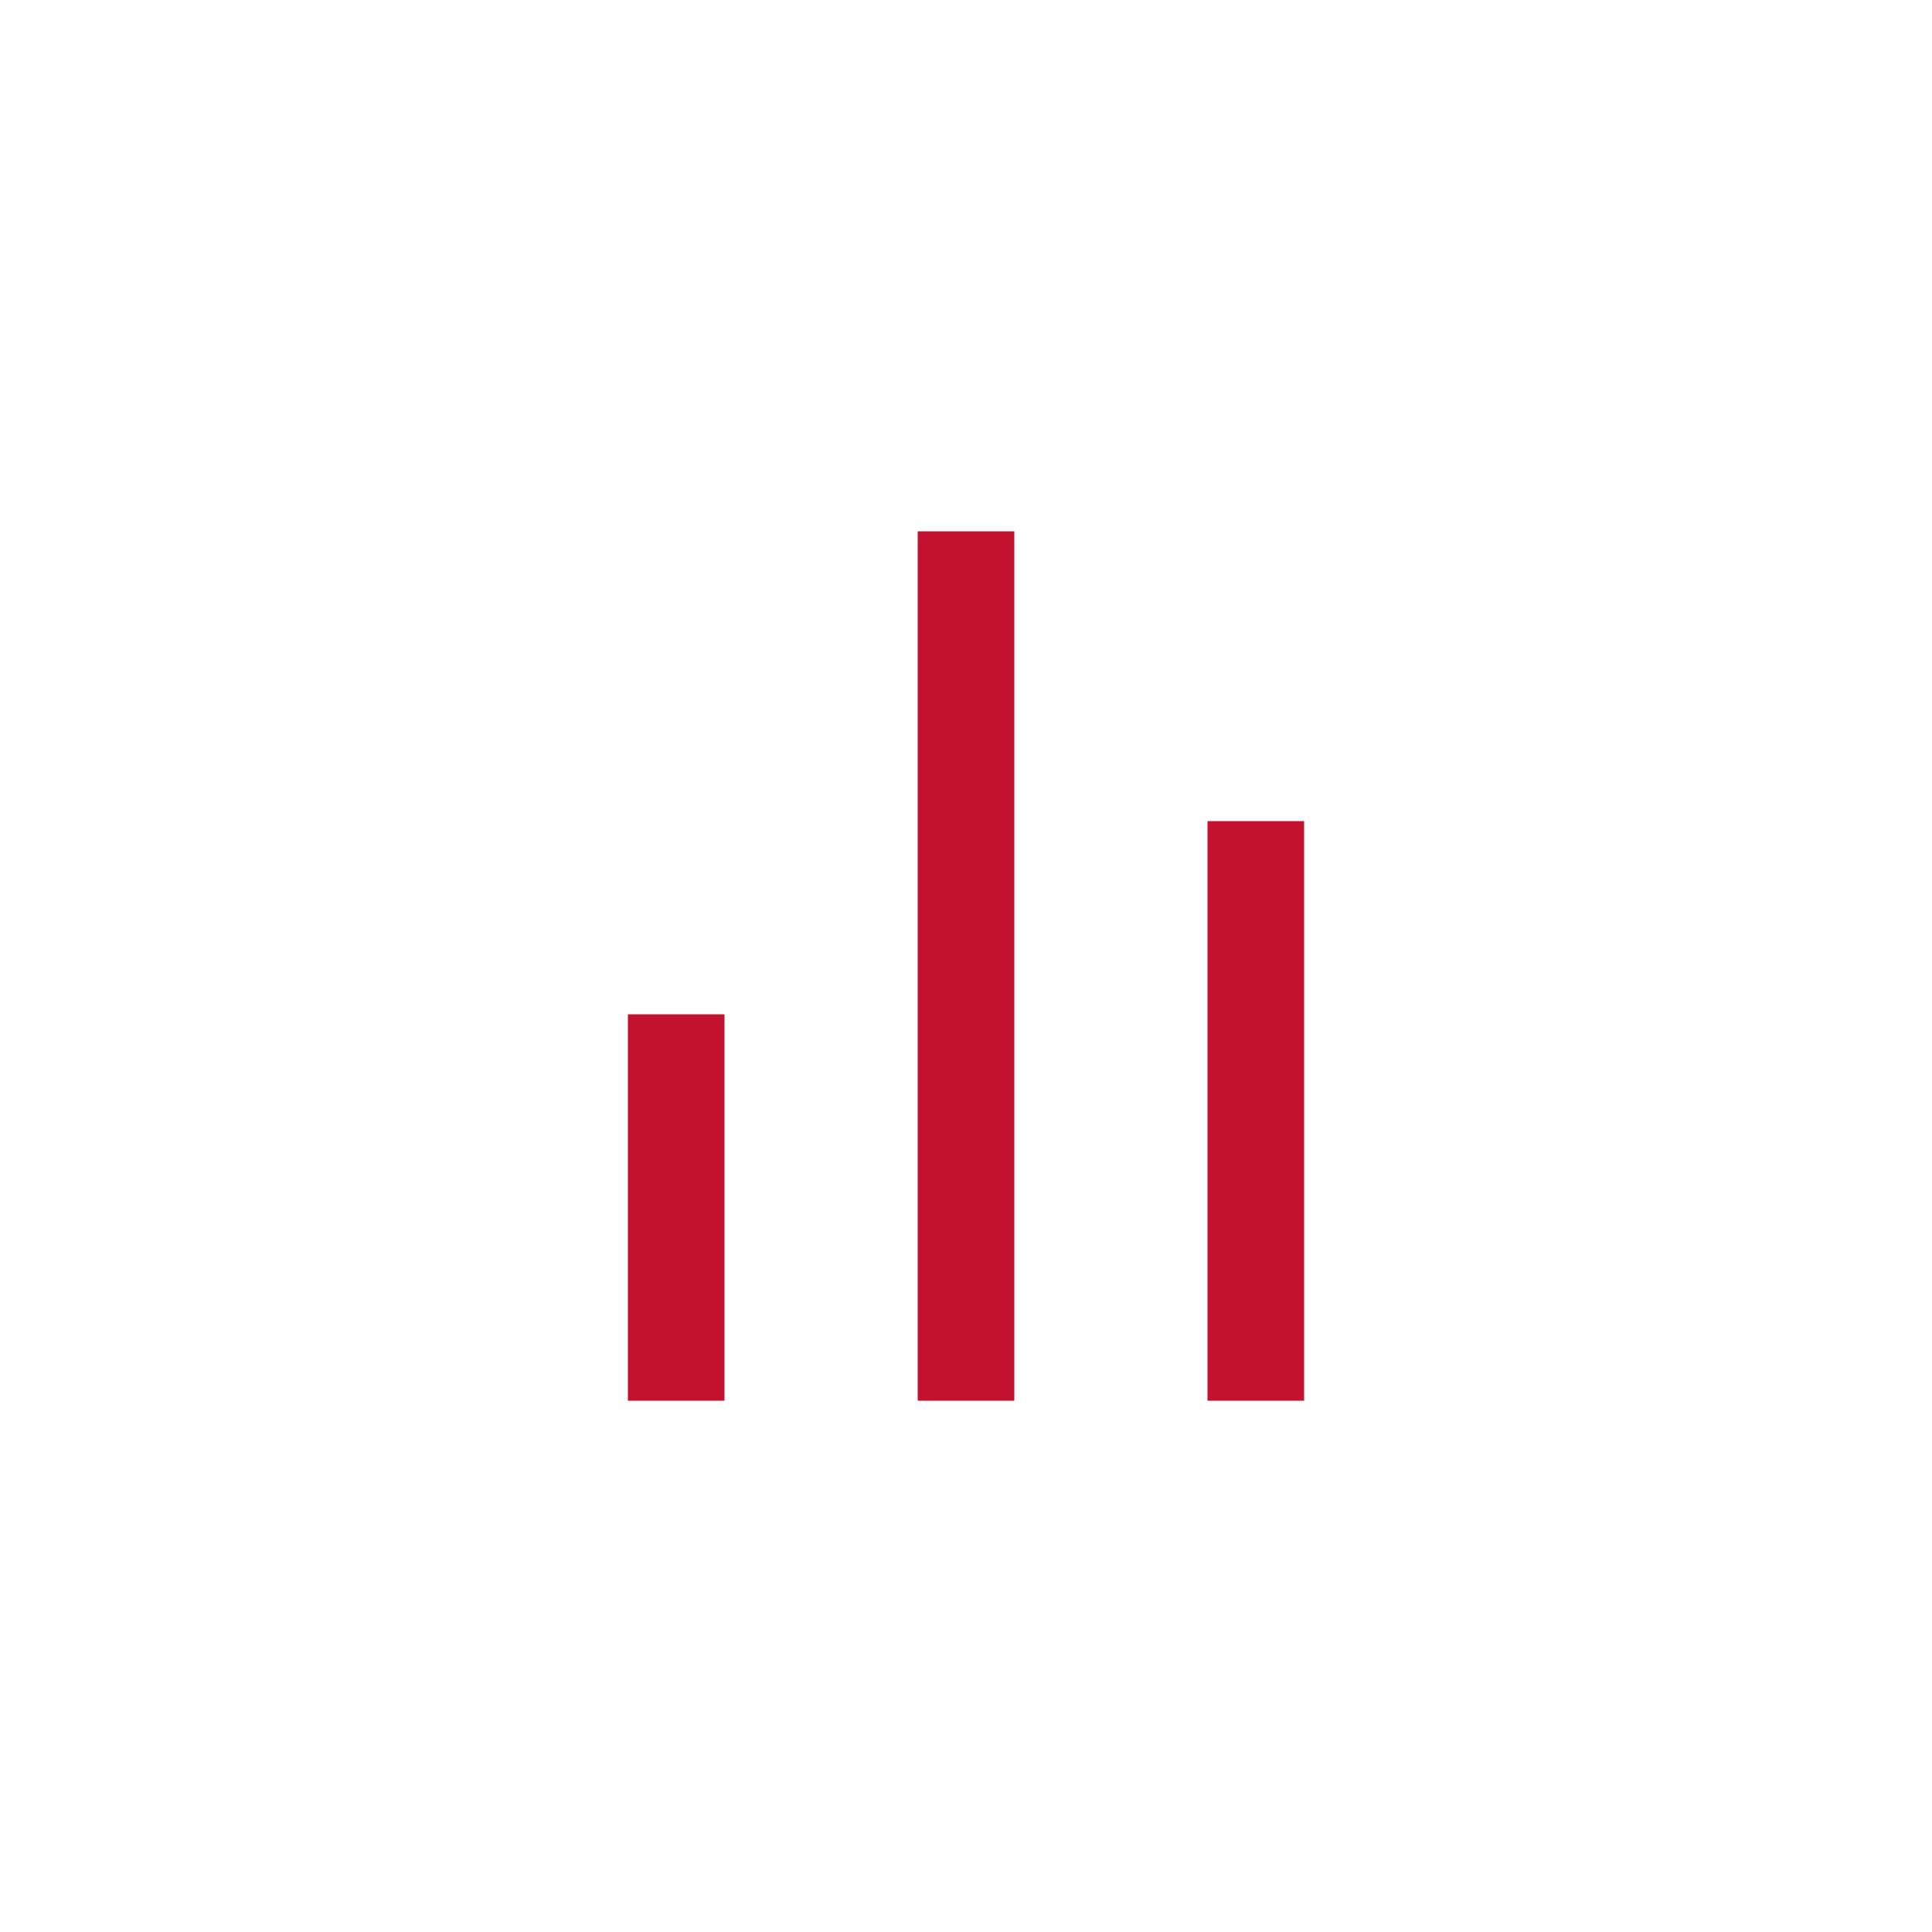 <svg viewBox="0 0 40 40" fill="none" xmlns="http://www.w3.org/2000/svg">
<path d="M26 28V18" stroke="#C31230" stroke-width="2" stroke-linecap="square" stroke-linejoin="round"/>
<path d="M20 28V12" stroke="#C31230" stroke-width="2" stroke-linecap="square" stroke-linejoin="round"/>
<path d="M14 28V22" stroke="#C31230" stroke-width="2" stroke-linecap="square" stroke-linejoin="round"/>
</svg>
